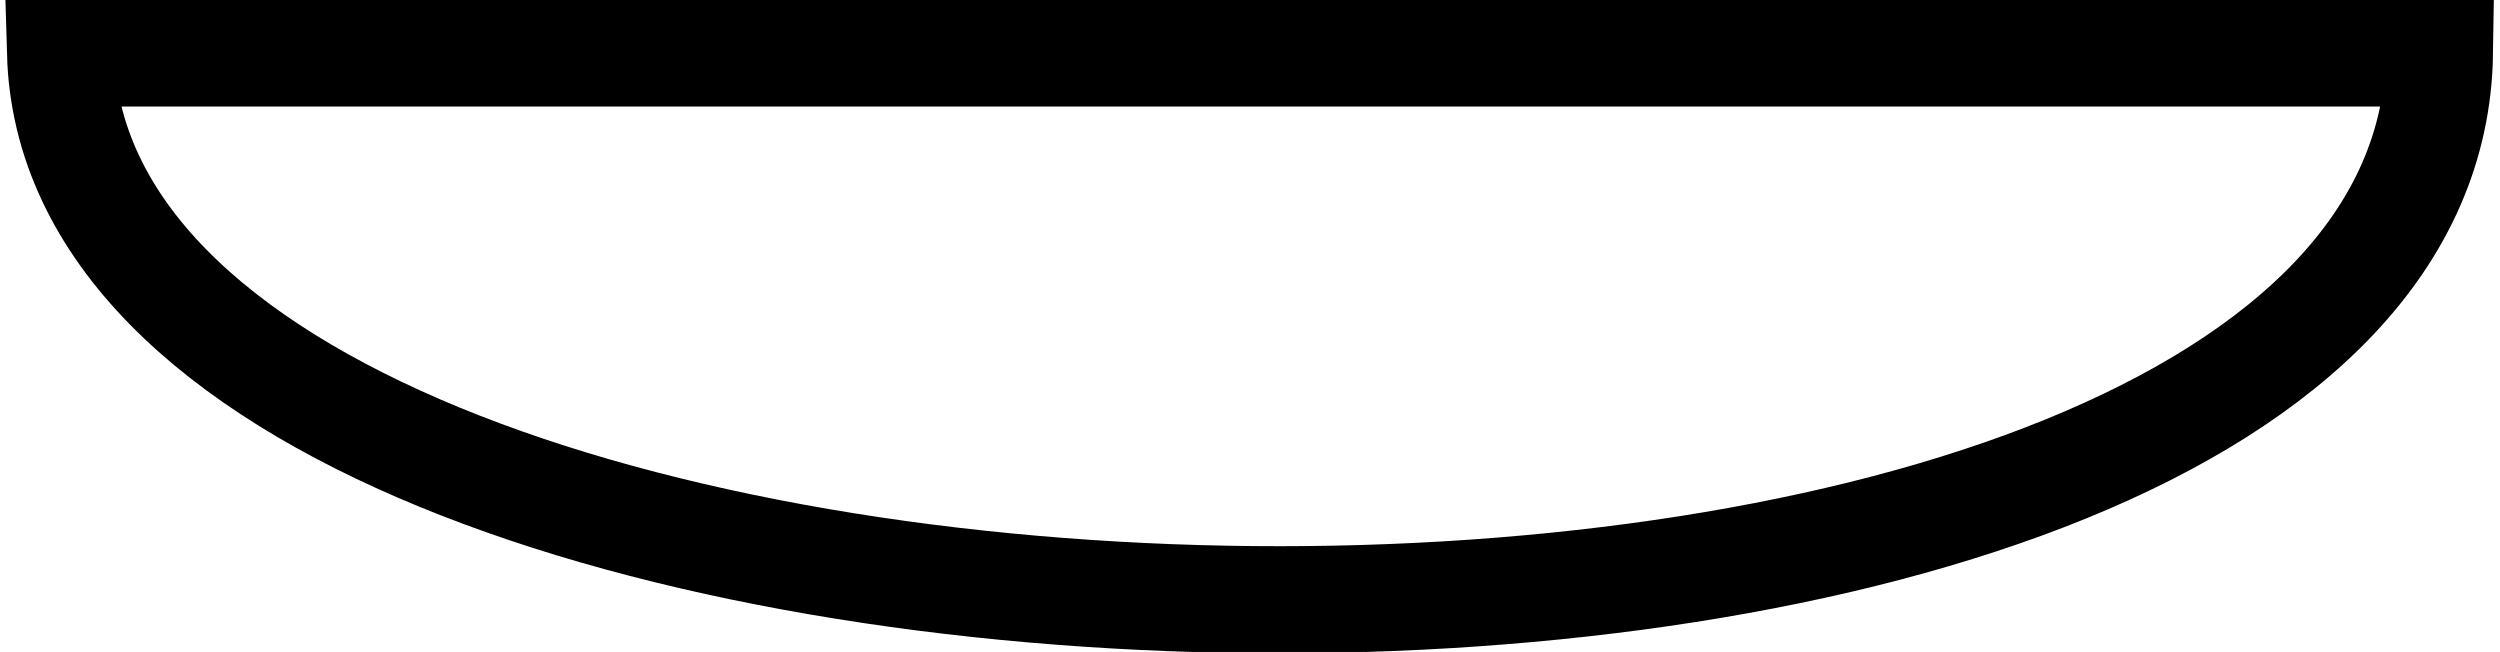 <svg width=".487in" height=".127in" version="1.1" viewBox="0 0 12.4 3.23" xmlns="http://www.w3.org/2000/svg">
  <path d="m12.1 0.261c-0.055 3.72-11.7 3.51-11.8 0z" fill="none" stop-color="#000000" stroke="#000" stroke-width=".531" style="font-variation-settings:normal"/>
</svg>

